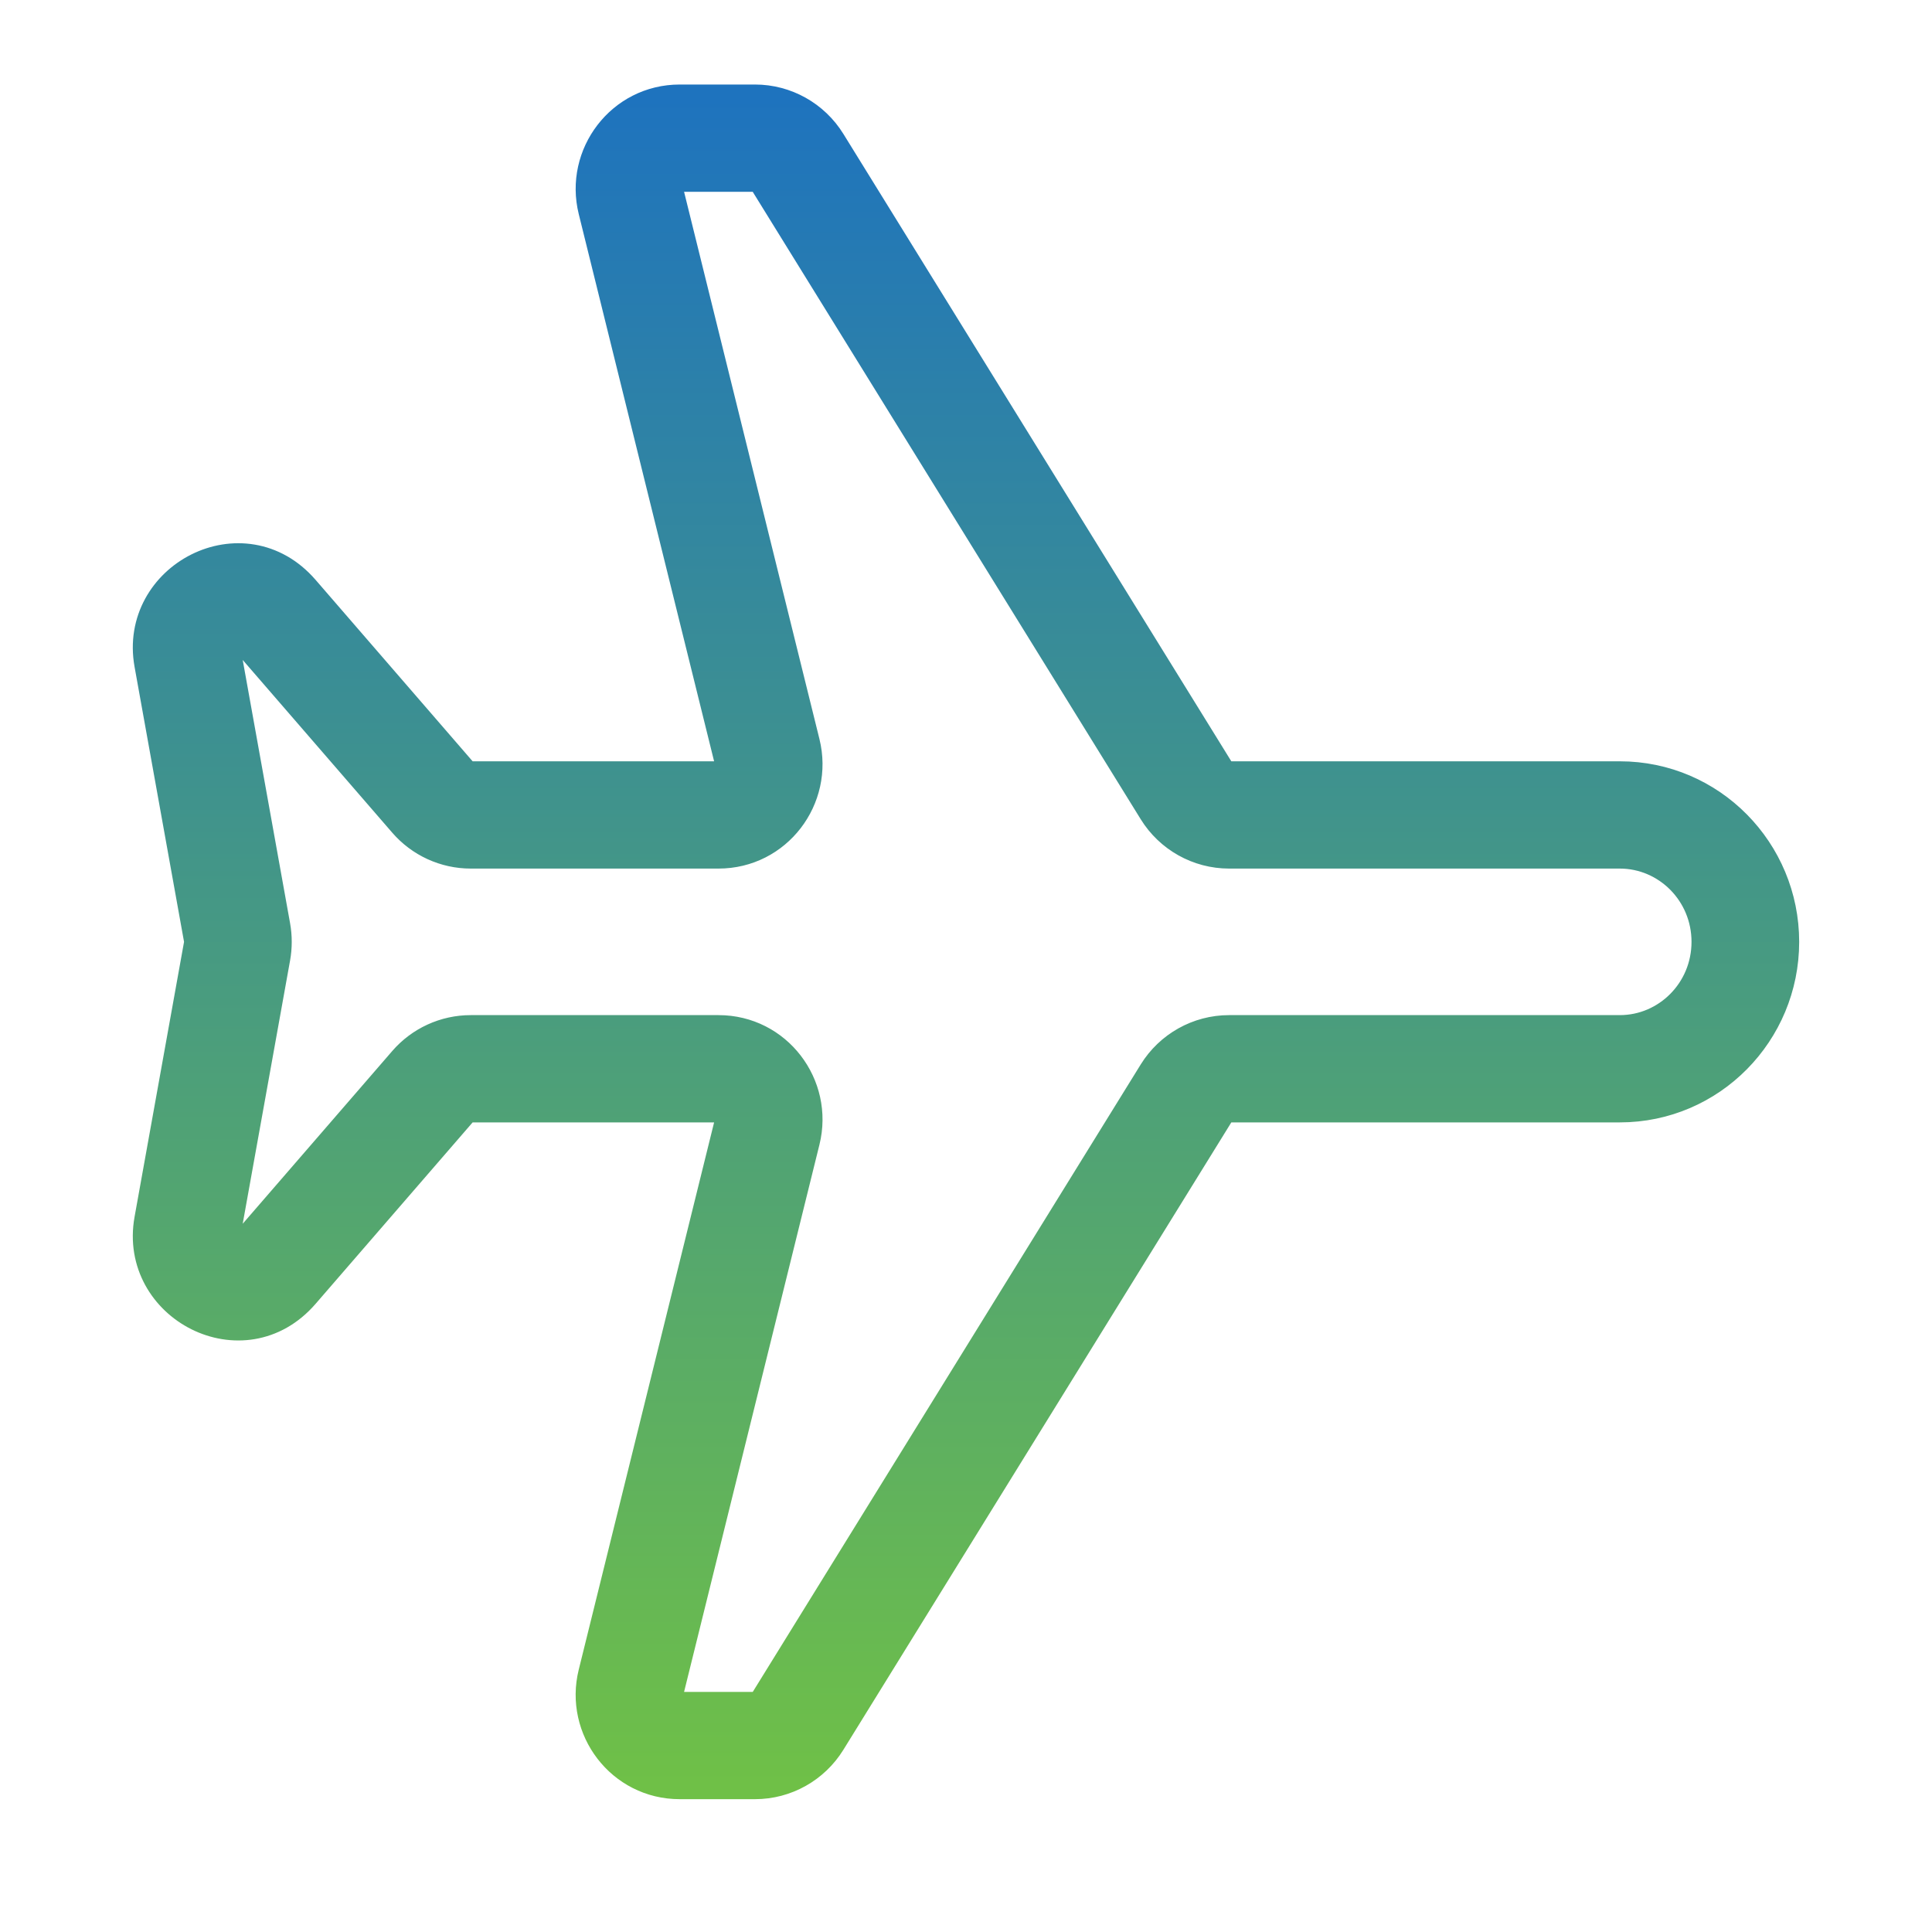 <svg width="40" height="40" viewBox="0 0 40 40" fill="none" xmlns="http://www.w3.org/2000/svg">
<path fill-rule="evenodd" clip-rule="evenodd" d="M33.536 16.012C35.461 16.012 37 17.586 37 19.5C37 21.414 35.461 22.988 33.536 22.988H25.448C25.393 22.988 25.337 23.016 25.302 23.072L17.248 36.097C16.903 36.655 16.293 37 15.631 37H14.073C12.818 37 11.93 35.817 12.225 34.628L15.045 23.227C15.079 23.09 14.974 22.988 14.875 22.988H9.747C9.701 22.988 9.654 23.008 9.619 23.048L6.344 26.832C5.044 28.333 2.697 27.103 3.032 25.238L4.058 19.536C4.062 19.512 4.062 19.488 4.058 19.464L3.032 13.762C2.697 11.897 5.043 10.667 6.344 12.168L9.619 15.952C9.654 15.992 9.701 16.012 9.747 16.012H14.875C14.974 16.012 15.079 15.91 15.045 15.773L12.225 4.372C11.931 3.183 12.818 2 14.073 2L15.631 2C16.293 2 16.903 2.345 17.248 2.903L25.302 15.928C25.337 15.984 25.393 16.012 25.448 16.012L33.536 16.012ZM35.271 19.5C35.271 18.512 34.482 17.733 33.536 17.733L25.448 17.733C24.785 17.733 24.175 17.388 23.83 16.83L15.776 3.806C15.742 3.75 15.685 3.721 15.631 3.721H14.073C13.974 3.721 13.869 3.823 13.903 3.961L16.723 15.361C17.017 16.551 16.13 17.733 14.875 17.733H9.747C9.193 17.733 8.67 17.492 8.31 17.076L5.034 13.292C4.99 13.241 4.958 13.232 4.94 13.229C4.915 13.225 4.877 13.228 4.835 13.248C4.793 13.269 4.763 13.299 4.747 13.328C4.735 13.35 4.722 13.388 4.734 13.458L5.76 19.16C5.8 19.385 5.8 19.615 5.76 19.84L4.734 25.542C4.722 25.612 4.735 25.65 4.747 25.672C4.763 25.701 4.792 25.731 4.835 25.752C4.877 25.772 4.915 25.775 4.94 25.77C4.958 25.767 4.99 25.759 5.034 25.708L8.31 21.924C8.67 21.508 9.193 21.267 9.747 21.267H14.875C16.13 21.267 17.017 22.449 16.723 23.639L13.903 35.039C13.87 35.176 13.974 35.279 14.073 35.279H15.631C15.685 35.279 15.742 35.251 15.777 35.194L23.83 22.17C24.175 21.612 24.785 21.267 25.448 21.267H33.536C34.482 21.267 35.271 20.488 35.271 19.5Z" fill="url(#paint0_linear_27_156)"/>
<path d="M15.884 15.567L15.889 15.566M37 19.5C37 17.586 35.461 16.012 33.536 16.012L25.448 16.012C25.393 16.012 25.337 15.984 25.302 15.928L17.248 2.903C16.903 2.345 16.293 2 15.631 2L14.073 2C12.818 2 11.931 3.183 12.225 4.372L15.045 15.773C15.079 15.91 14.974 16.012 14.875 16.012H9.747C9.701 16.012 9.654 15.992 9.619 15.952L6.344 12.168C5.043 10.667 2.697 11.897 3.032 13.762L4.058 19.464C4.062 19.488 4.062 19.512 4.058 19.536L3.032 25.238C2.697 27.103 5.044 28.333 6.344 26.832L9.619 23.048C9.654 23.008 9.701 22.988 9.747 22.988H14.875C14.974 22.988 15.079 23.09 15.045 23.227L12.225 34.628C11.93 35.817 12.818 37 14.073 37H15.631C16.293 37 16.903 36.655 17.248 36.097L25.302 23.072C25.337 23.016 25.393 22.988 25.448 22.988H33.536C35.461 22.988 37 21.414 37 19.5ZM33.536 17.733C34.482 17.733 35.271 18.512 35.271 19.5C35.271 20.488 34.482 21.267 33.536 21.267H25.448C24.785 21.267 24.175 21.612 23.83 22.17L15.777 35.194C15.742 35.251 15.685 35.279 15.631 35.279H14.073C13.974 35.279 13.87 35.176 13.903 35.039L16.723 23.639C17.017 22.449 16.13 21.267 14.875 21.267H9.747C9.193 21.267 8.67 21.508 8.31 21.924L5.034 25.708C4.99 25.759 4.958 25.767 4.94 25.77C4.915 25.775 4.877 25.772 4.835 25.752C4.792 25.731 4.763 25.701 4.747 25.672C4.735 25.65 4.722 25.612 4.734 25.542L5.76 19.84C5.8 19.615 5.8 19.385 5.76 19.16L4.734 13.458C4.722 13.388 4.735 13.35 4.747 13.328C4.763 13.299 4.793 13.269 4.835 13.248C4.877 13.228 4.915 13.225 4.94 13.229C4.958 13.232 4.99 13.241 5.034 13.292L8.31 17.076C8.67 17.492 9.193 17.733 9.747 17.733H14.875C16.13 17.733 17.017 16.551 16.723 15.361L13.903 3.961C13.869 3.823 13.974 3.721 14.073 3.721H15.631C15.685 3.721 15.742 3.75 15.776 3.806L23.83 16.83C24.175 17.388 24.785 17.733 25.448 17.733L33.536 17.733Z" stroke="url(#paint1_linear_27_156)" stroke-width="0.5" stroke-linecap="round" stroke-linejoin="round"/>
<defs>
<linearGradient id="paint0_linear_27_156" x1="20" y1="2" x2="20" y2="37" gradientUnits="userSpaceOnUse">
<stop stop-color="#1E73BE"/>
<stop offset="1" stop-color="#6FC047"/>
</linearGradient>
<linearGradient id="paint1_linear_27_156" x1="20" y1="2" x2="20" y2="37" gradientUnits="userSpaceOnUse">
<stop stop-color="#1E73BE"/>
<stop offset="1" stop-color="#6FC047"/>
</linearGradient>
</defs>
</svg>
